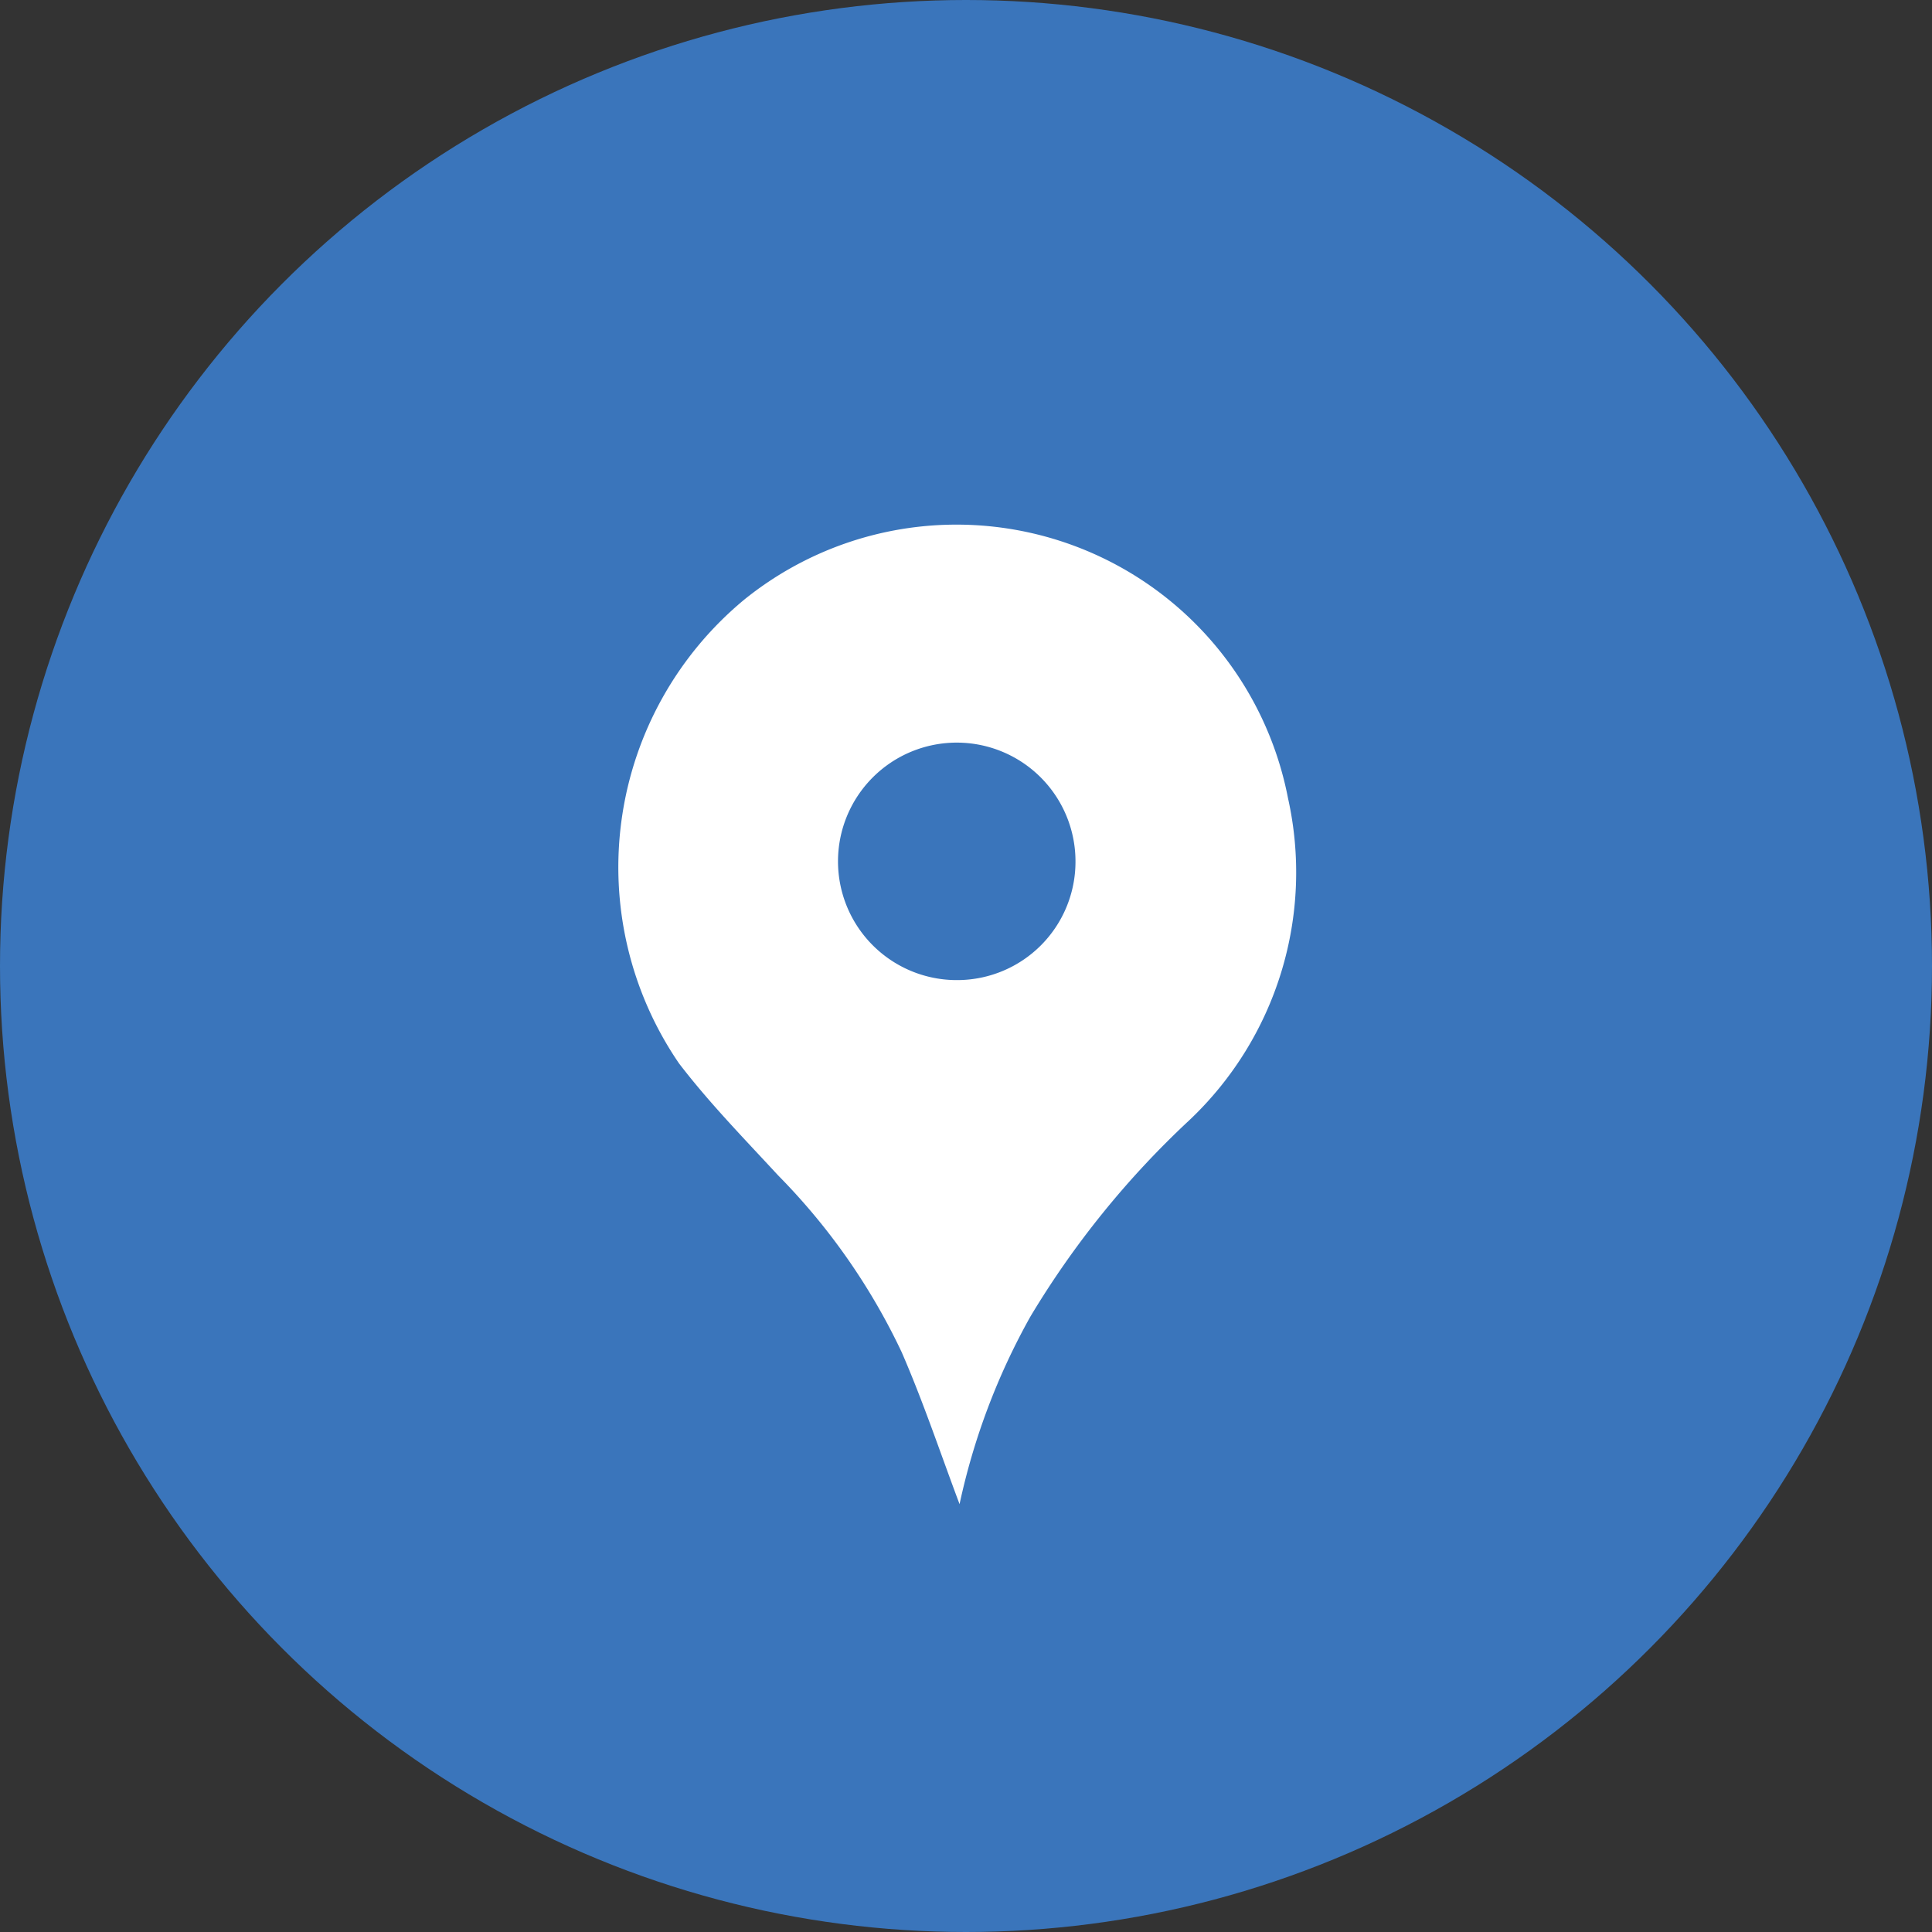 <svg xmlns="http://www.w3.org/2000/svg" viewBox="0 0 48 48"><rect x="0" y="0" width="48" height="48" fill="#333333" stroke="none"/><defs><style>.cls-1{fill:#3a75bb;}.cls-2{fill:#fff;}</style></defs><g id="圖層_2" data-name="圖層 2"><g id="圖片"><circle class="cls-1" cx="24" cy="24" r="24"/><path class="cls-2" d="M23.84,37.37c-.47-1.25-.9-2.54-1.44-3.78a15.93,15.93,0,0,0-3.07-4.39c-.84-.91-1.71-1.8-2.46-2.78A8.63,8.63,0,0,1,18.5,14.89,8.39,8.39,0,0,1,32,19.83a8.47,8.47,0,0,1-2.45,8,22.42,22.42,0,0,0-3.95,4.88A16.7,16.7,0,0,0,23.84,37.37Zm2.88-15.95a2.95,2.95,0,1,0-2.92,2.93A2.94,2.94,0,0,0,26.72,21.42Z"/></g></g></svg>